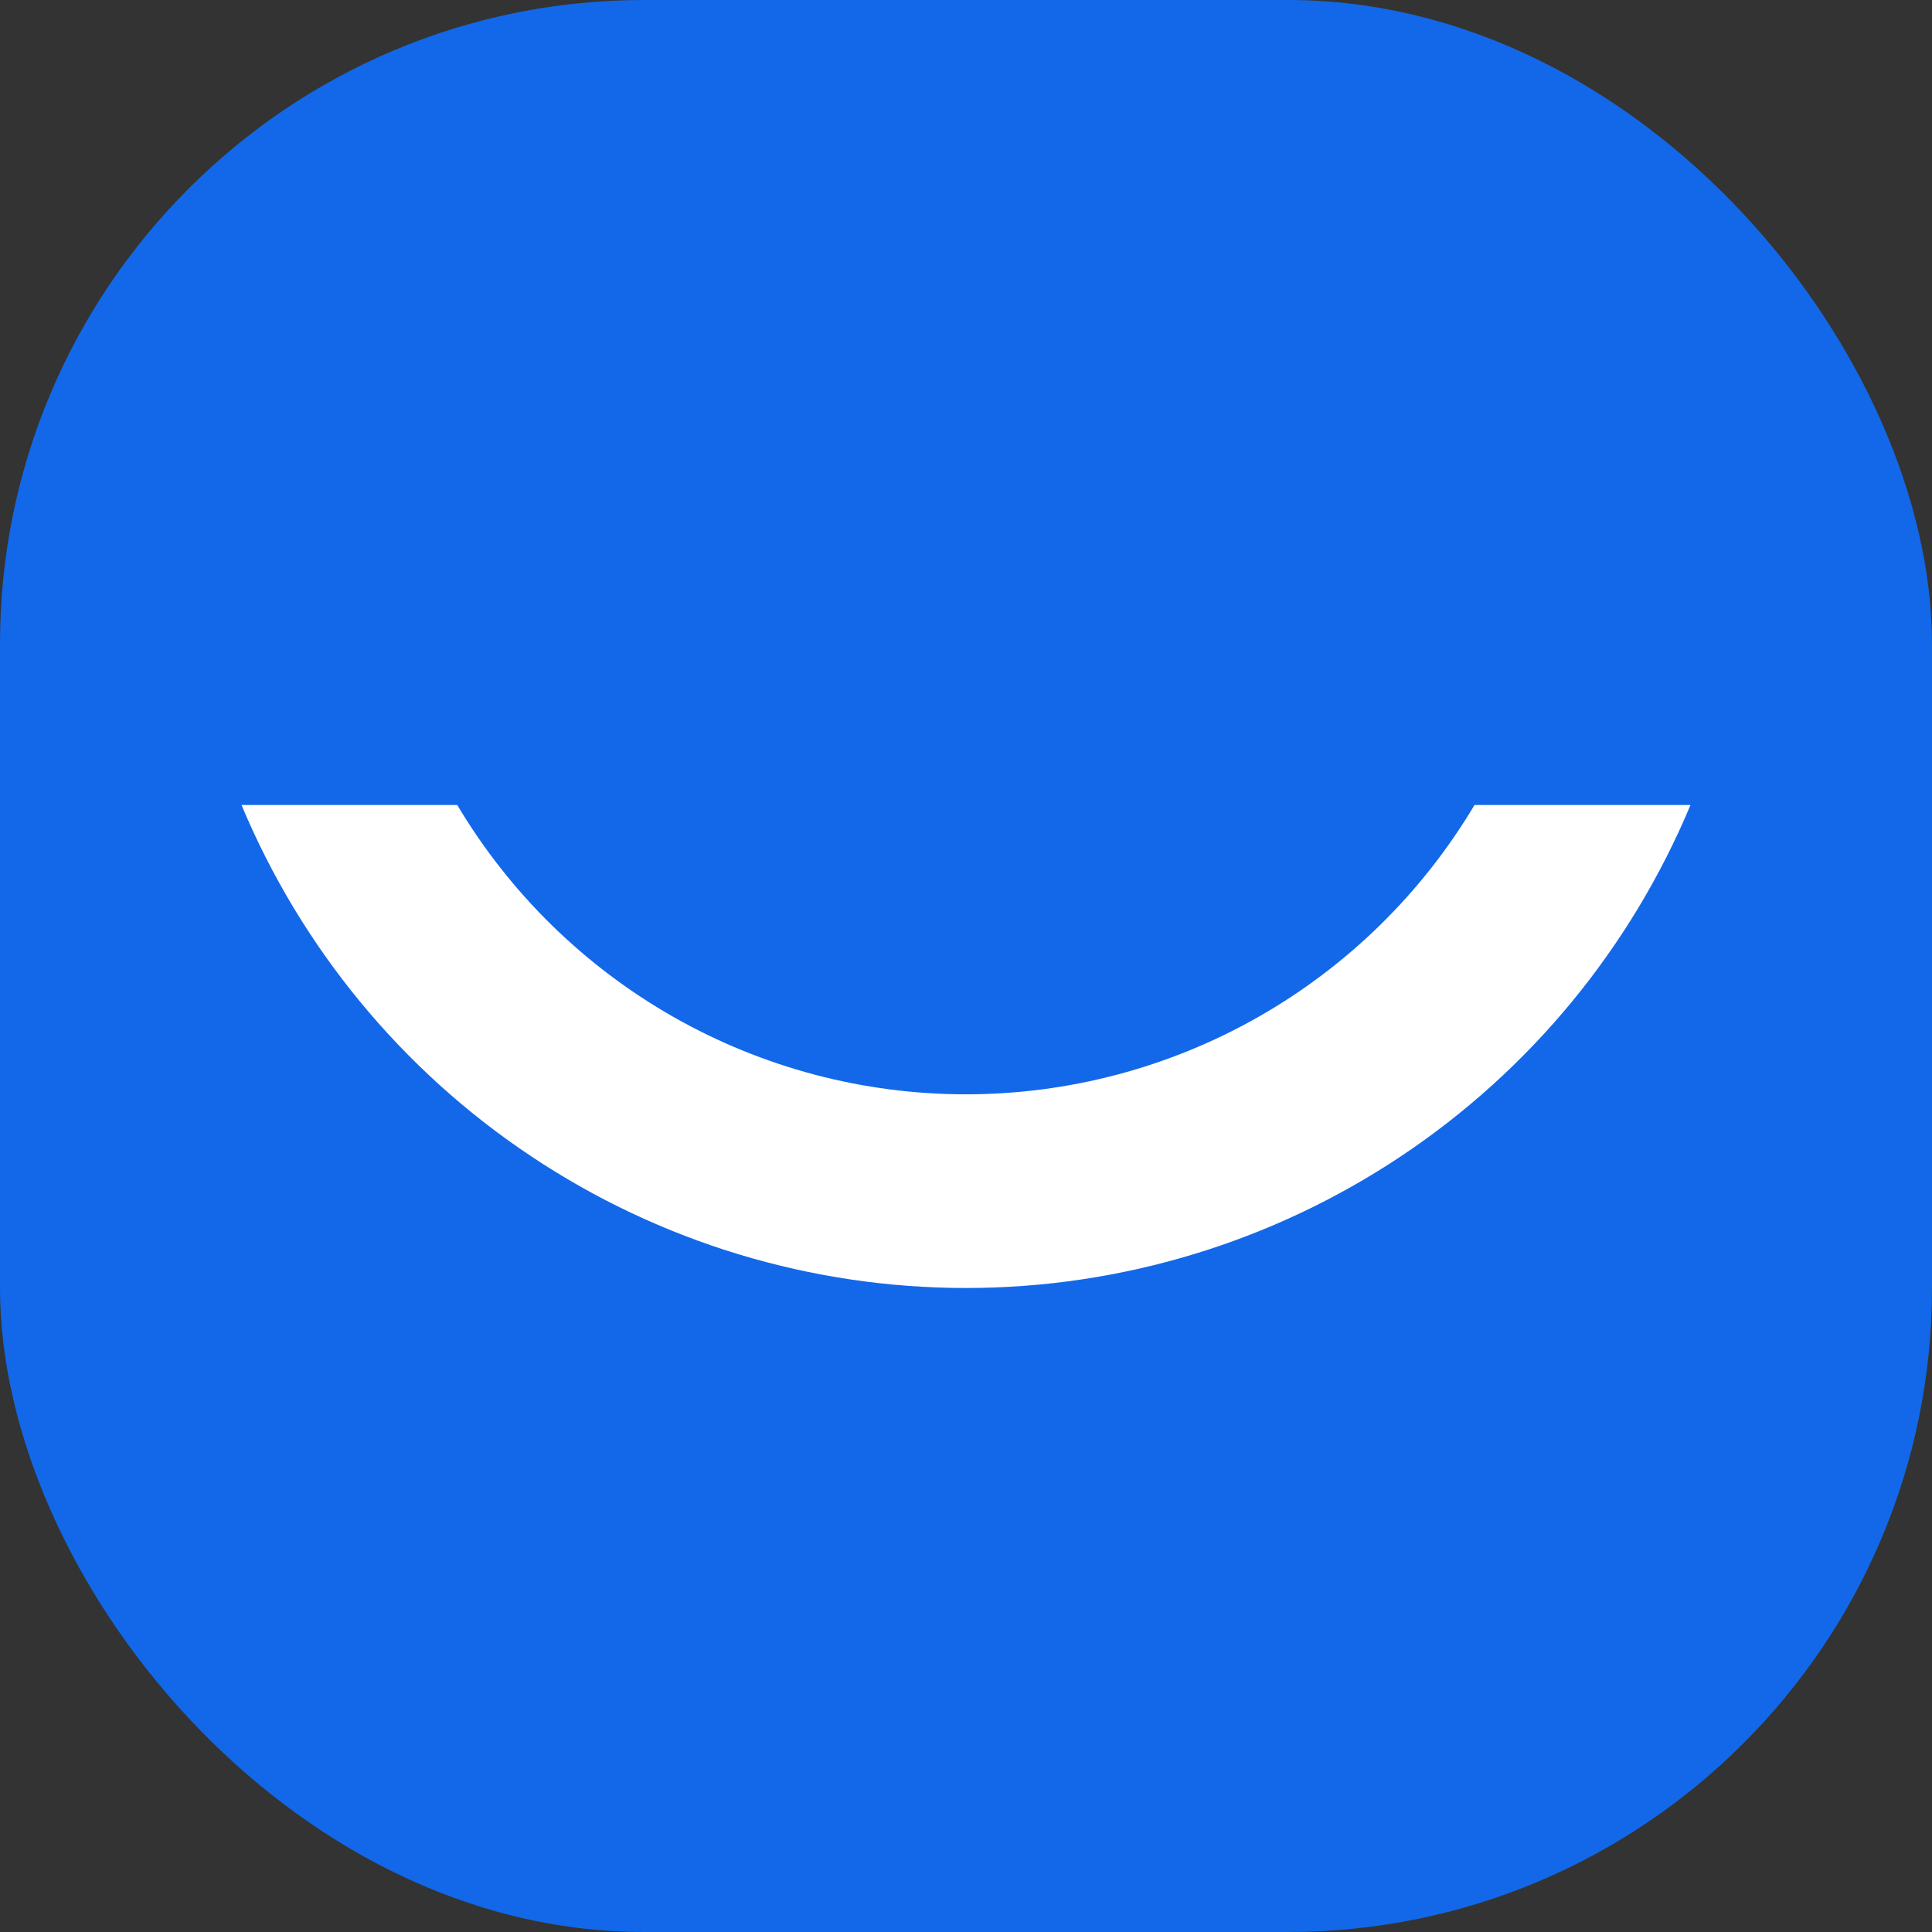 <svg width="24" height="24" viewBox="0 0 24 24" fill="none" xmlns="http://www.w3.org/2000/svg">
<rect x="0" y="0" width="24" height="24" fill="#333333" stroke="none"/>
<rect width="24" height="24" rx="8" fill="#1268E8"/>
<path fill-rule="evenodd" clip-rule="evenodd" d="M21 10C20.256 11.778 19.005 13.296 17.404 14.363C15.802 15.431 13.923 16 12 16C10.077 16 8.198 15.431 6.597 14.363C4.995 13.296 3.744 11.778 3 10H5.68C6.333 11.096 7.259 12.003 8.366 12.633C9.474 13.263 10.725 13.594 11.998 13.594C13.272 13.594 14.523 13.263 15.631 12.633C16.738 12.003 17.664 11.096 18.317 10H21Z" fill="white"/>
</svg>
